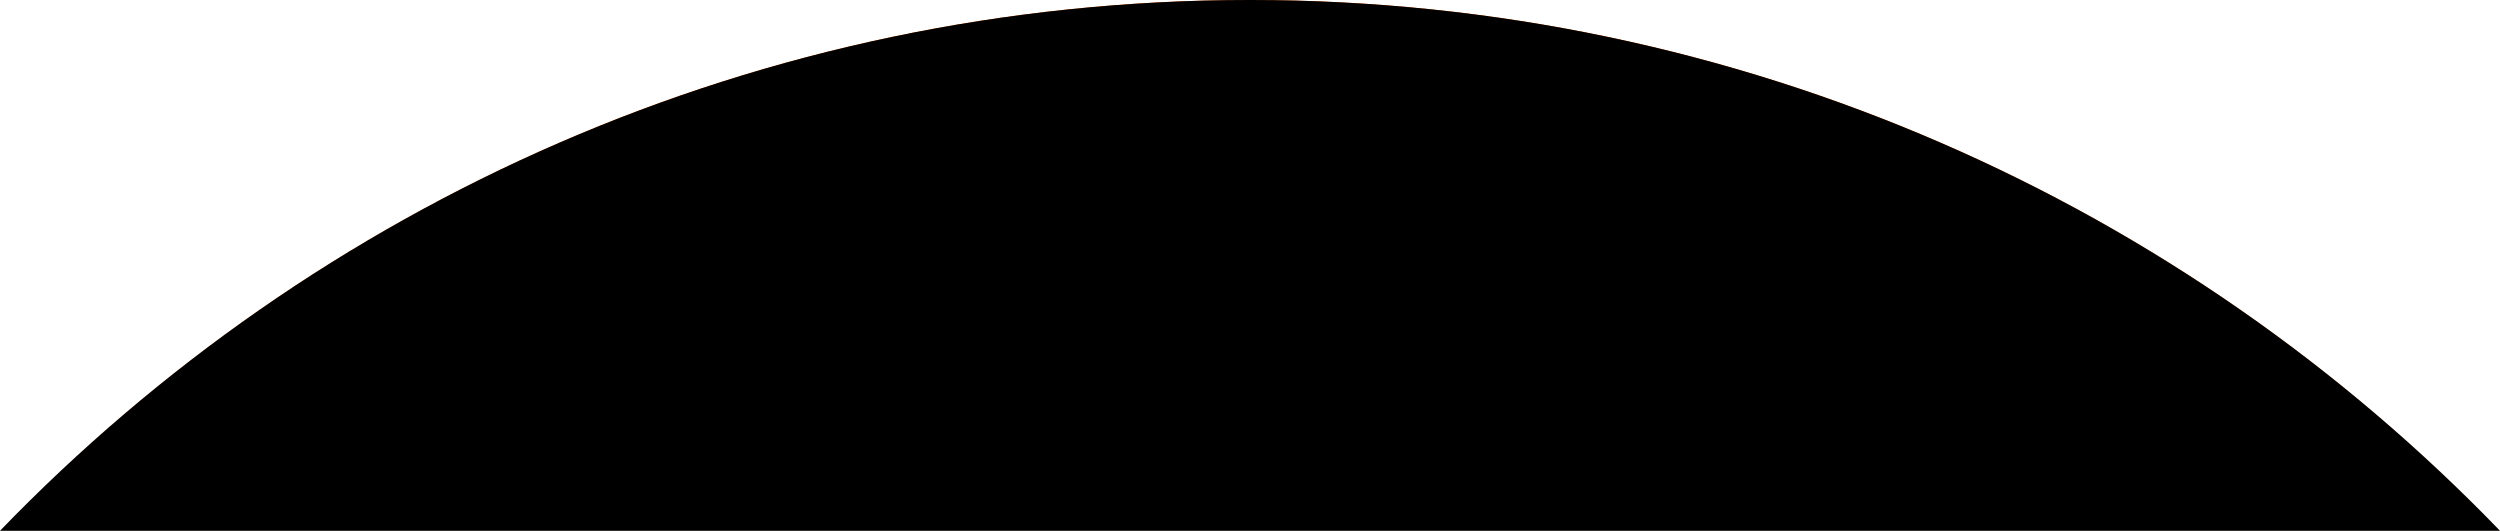 <?xml version="1.0" encoding="UTF-8"?>
<svg width="800px" height="170px" viewBox="0 0 800 170" version="1.1" xmlns="http://www.w3.org/2000/svg" xmlns:xlink="http://www.w3.org/1999/xlink">
    <title>编组 38</title>
    <defs>
        <linearGradient x1="50%" y1="19.963%" x2="50%" y2="112.875%" id="linearGradient-1">
            <stop stop-color="#F86205" offset="0%"></stop>
            <stop stop-color="#FFFFFF" offset="100%"></stop>
        </linearGradient>
        <path d="M400,0 C557.058,0 698.903,65.131 800,169.856 L8.04842586e-15,169.856 C101.097,65.131 242.943,0 400,0 Z" id="path-2"></path>
        <filter x="-1.9%" y="-8.8%" width="103.7%" height="117.7%" filterUnits="objectBoundingBox" id="filter-3">
            <feMorphology radius="10" operator="erode" in="SourceAlpha" result="shadowSpreadInner1"></feMorphology>
            <feGaussianBlur stdDeviation="10" in="shadowSpreadInner1" result="shadowBlurInner1"></feGaussianBlur>
            <feOffset dx="0" dy="0" in="shadowBlurInner1" result="shadowOffsetInner1"></feOffset>
            <feComposite in="shadowOffsetInner1" in2="SourceAlpha" operator="arithmetic" k2="-1" k3="1" result="shadowInnerInner1"></feComposite>
            <feColorMatrix values="0 0 0 0 1   0 0 0 0 1   0 0 0 0 1  0 0 0 1 0" type="matrix" in="shadowInnerInner1"></feColorMatrix>
        </filter>
    </defs>
    <g id="✅-Home" stroke="none" stroke-width="1" fill="none" fill-rule="evenodd">
        <g id="Home-Light" transform="translate(-320, -699)">
            <g id="形状结合" transform="translate(320, 699)">
                <use fill="url(#linearGradient-1)" fill-rule="evenodd" xlink:href="#path-2"></use>
                <use fill="black" fill-opacity="1" filter="url(#filter-3)" xlink:href="#path-2"></use>
            </g>
        </g>
    </g>
</svg>